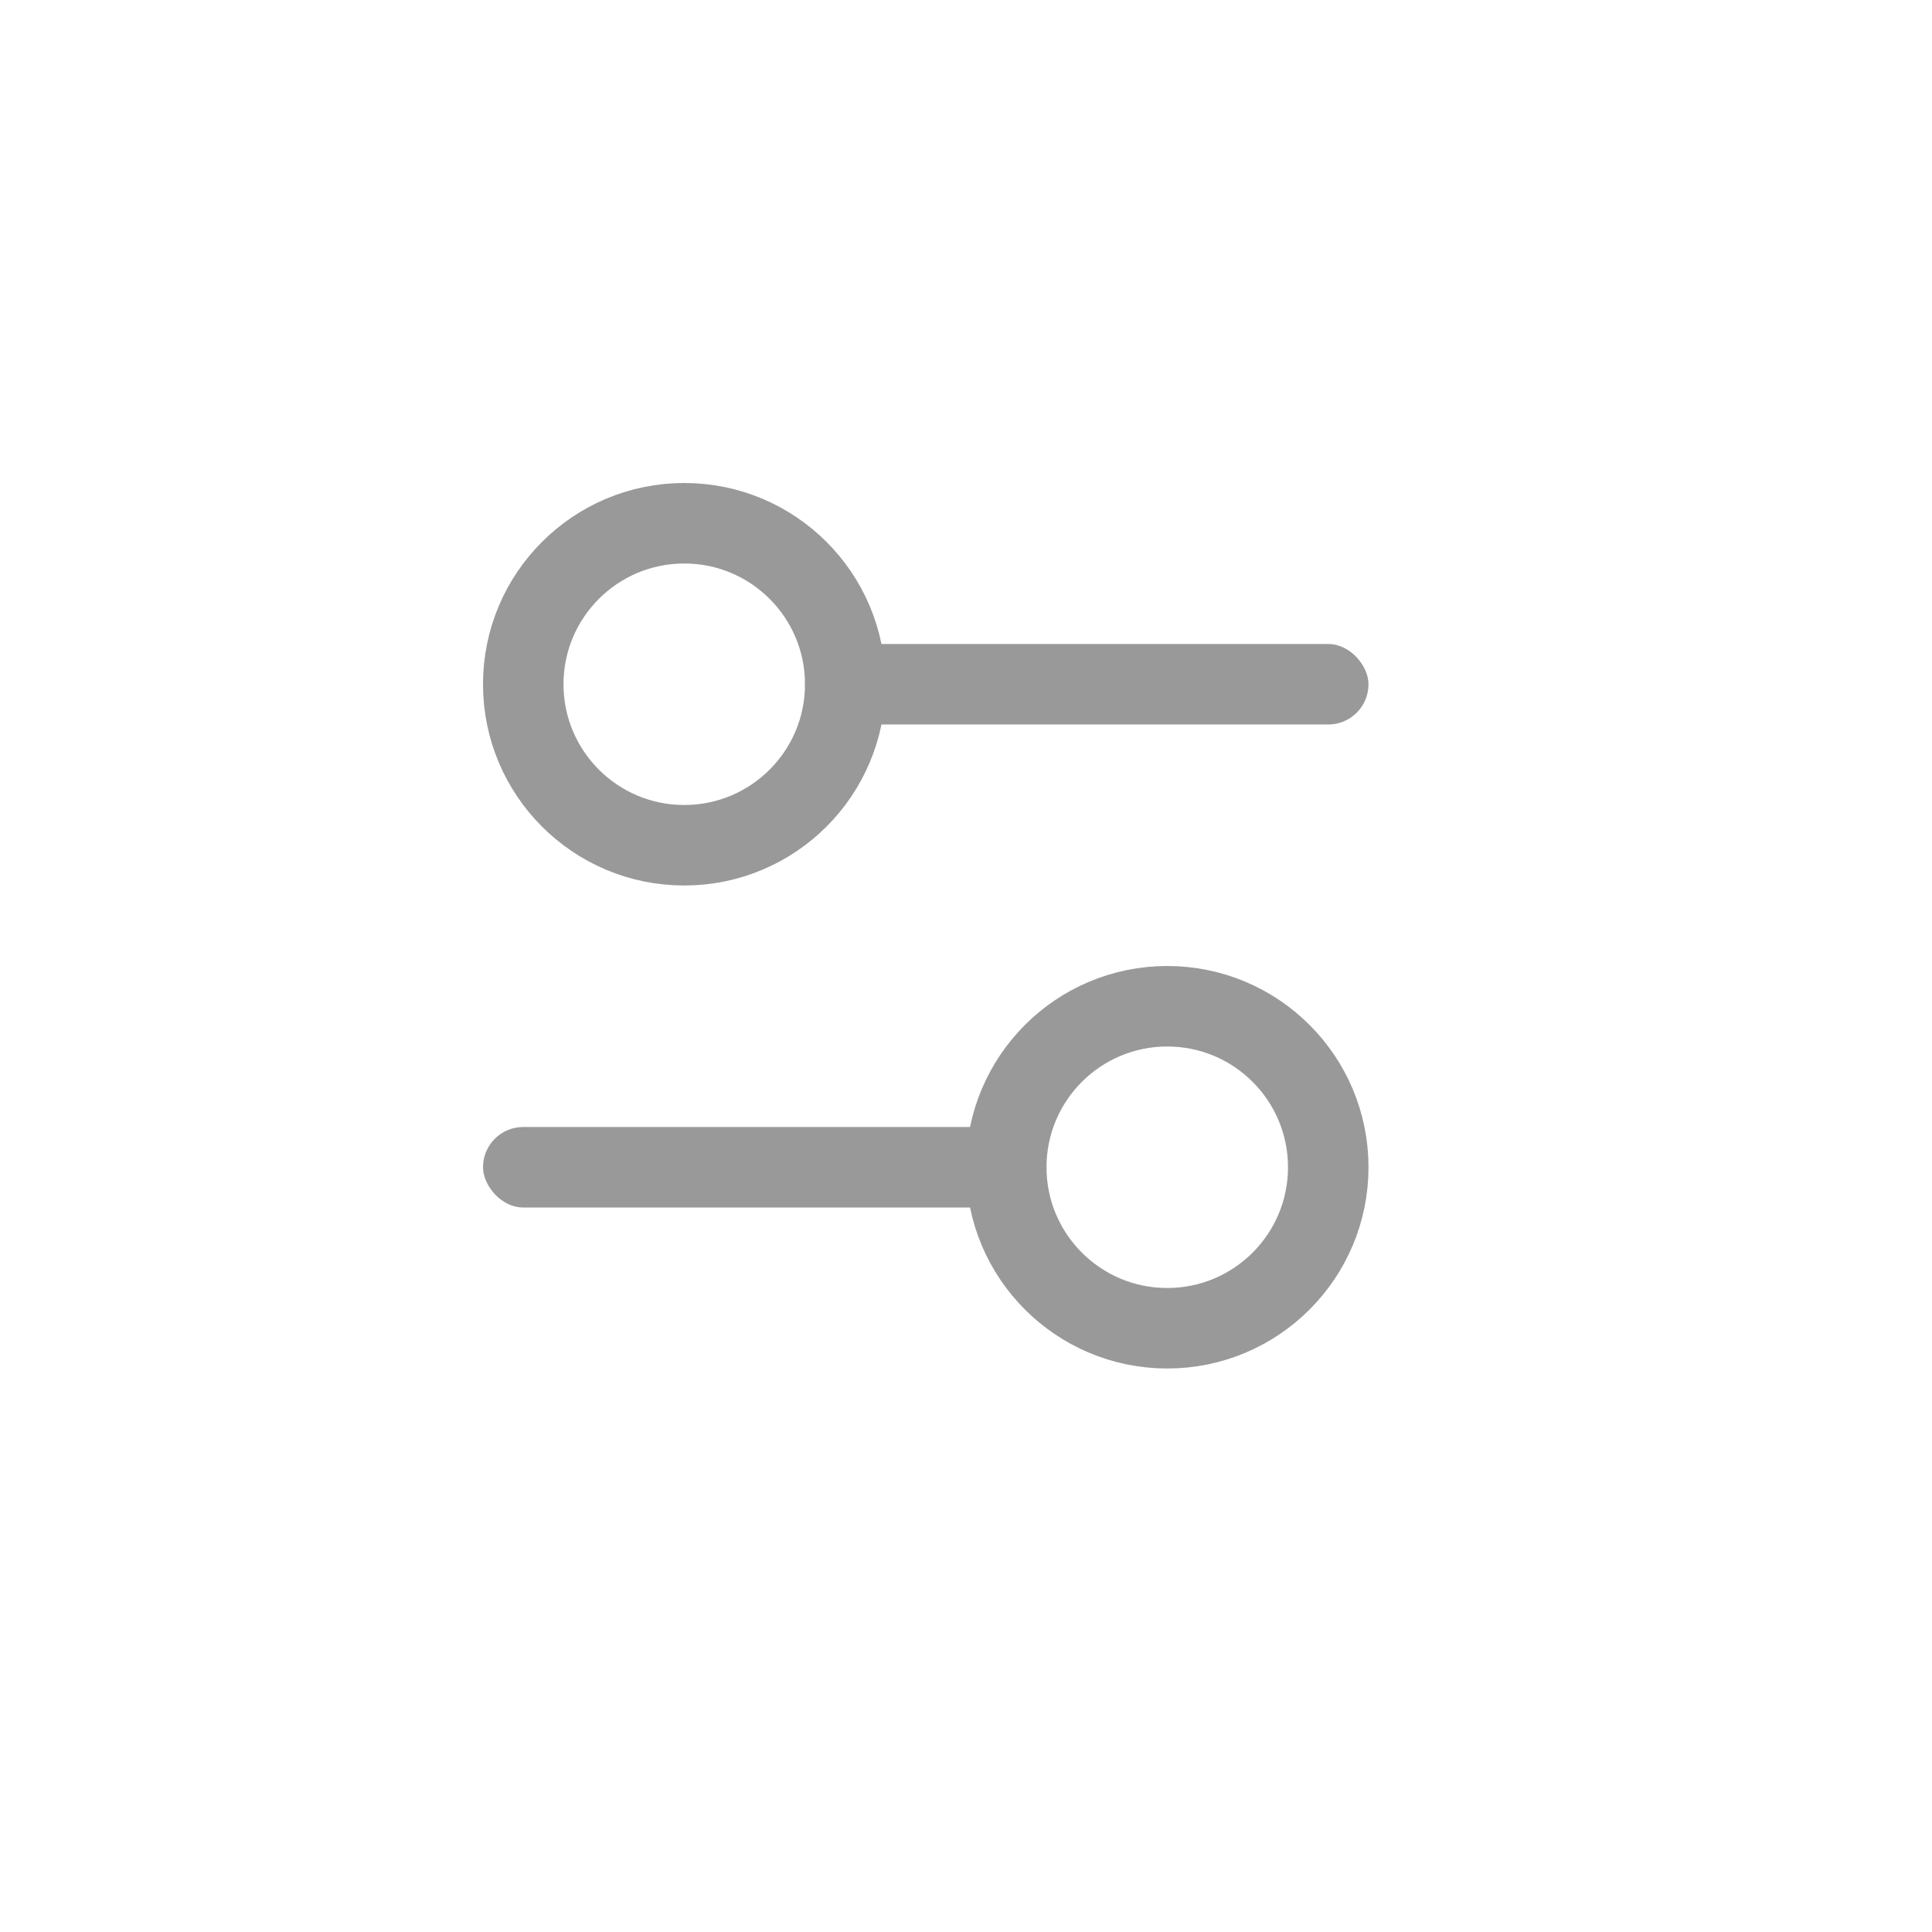 <svg width="24" height="24" viewBox="0 0 24 24" fill="none" xmlns="http://www.w3.org/2000/svg">
<circle cx="8.5" cy="8.5" r="2" stroke="#999999"/>
<circle cx="14.5" cy="14.5" r="2" transform="rotate(180 14.5 14.5)" stroke="#999999"/>
<rect x="10" y="8" width="7" height="1" rx="0.5" fill="#999999"/>
<rect x="13" y="15" width="7" height="1" rx="0.5" transform="rotate(180 13 15)" fill="#999999"/>
</svg>
